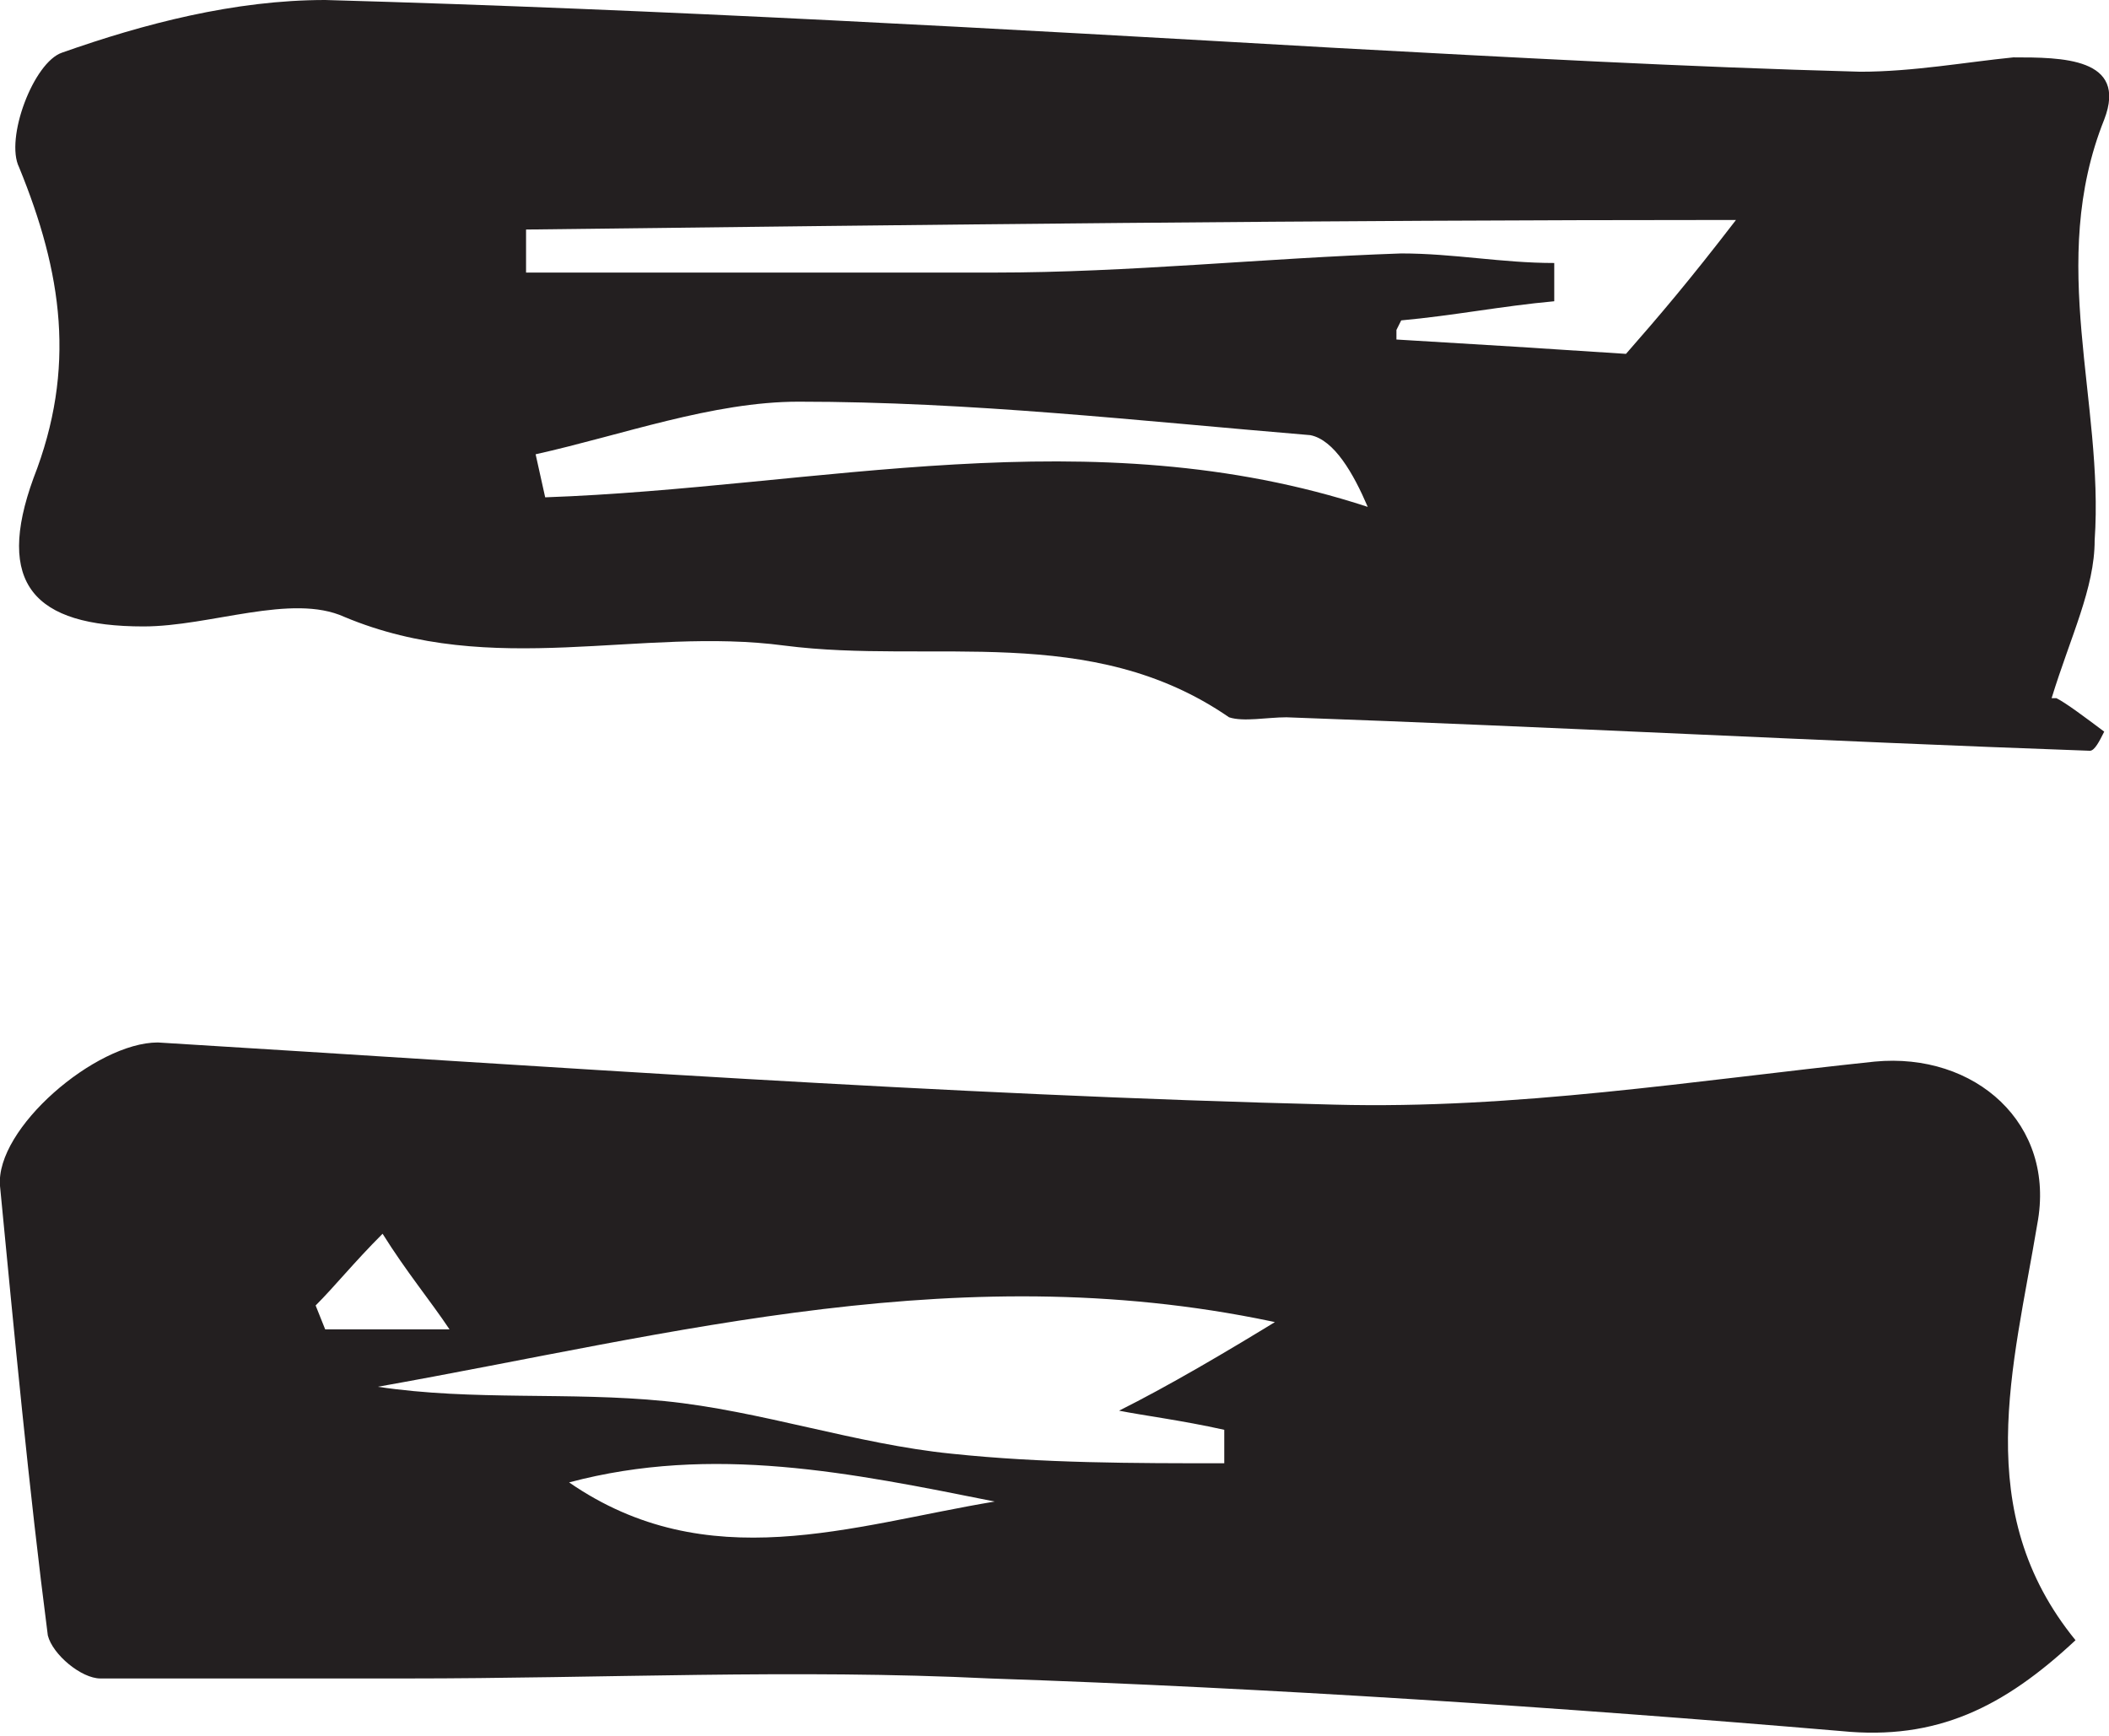 <?xml version="1.0" encoding="UTF-8"?>
<svg id="Layer_1" data-name="Layer 1" xmlns="http://www.w3.org/2000/svg" version="1.1" viewBox="0 0 44.1 36.3">
  <defs>
    <style>
      .cls-1 {
        fill: #231f20;
        stroke-width: 0px;
      }
    </style>
  </defs>
  <path class="cls-1" d="M43,14.6c.2.1.6.4,1,.7-.1.2-.2.4-.3.4-5.6-.2-11.2-.5-16.8-.7-.4,0-.9.1-1.2,0-2.9-2-6.2-1.1-9.3-1.5-3-.4-6.1.7-9.2-.6-1.1-.5-2.8.2-4.2.2-2.3,0-3.1-.9-2.3-3.1.9-2.3.6-4.3-.3-6.5-.3-.6.3-2.2.9-2.4C3,.5,4.9,0,6.8,0c7.1.2,14.1.6,21.1,1,3.7.2,7.3.4,11,.5,1.1,0,2.2-.2,3.2-.3,1,0,2.4,0,1.9,1.3-1.2,3,0,5.9-.2,8.8,0,1-.5,2-.9,3.3h0ZM29.2,6.9v.2c1.7.1,3.3.2,4.8.3.7-.8,1.3-1.5,2.3-2.8-8.8,0-17,.1-25.3.2v.9c3.3,0,6.5,0,9.8,0,2.8,0,5.6-.3,8.5-.4,1.1,0,2.1.2,3.2.2,0,.3,0,.6,0,.8-1.1.1-2.1.3-3.2.4h0ZM11.2,9.5l.2.9c5.7-.2,11.4-1.7,17.2.2-.3-.7-.7-1.4-1.2-1.5-3.6-.3-7.1-.7-10.7-.7-1.8,0-3.7.7-5.5,1.1h0Z"/>
  <path class="cls-1" d="M43.4,34.3c-1.5,1.4-2.9,2.1-4.9,1.9-5.9-.5-11.9-.9-17.8-1.1-4.1-.2-8.1,0-12.2,0-2.1,0-4.3,0-6.4,0-.4,0-1-.5-1.1-.9-.4-3.1-.7-6.3-1-9.4-.1-1.2,2-3,3.3-3,8.2.5,16.4,1.1,24.6,1.3,3.8.1,7.5-.5,11.3-.9,2.1-.2,3.8,1.3,3.4,3.4-.5,3-1.4,6,.8,8.7h0ZM26.9,27.7c-6.7-1.5-12.8.2-19,1.3,2,.3,4,.1,6,.3,2,.2,4,.9,6,1.1,1.9.2,3.8.2,5.7.2,0-.2,0-.4,0-.7-.9-.2-1.7-.3-2.2-.4,1-.5,2.2-1.2,3.5-2h0ZM20.8,31.4c-3-.6-5.9-1.2-8.9-.4,2.9,2,5.9.9,8.9.4ZM9.4,27.8c-.4-.6-.9-1.2-1.4-2-.6.6-1,1.1-1.4,1.5l.2.5c.9,0,1.8,0,2.6,0h0Z"/>
</svg>